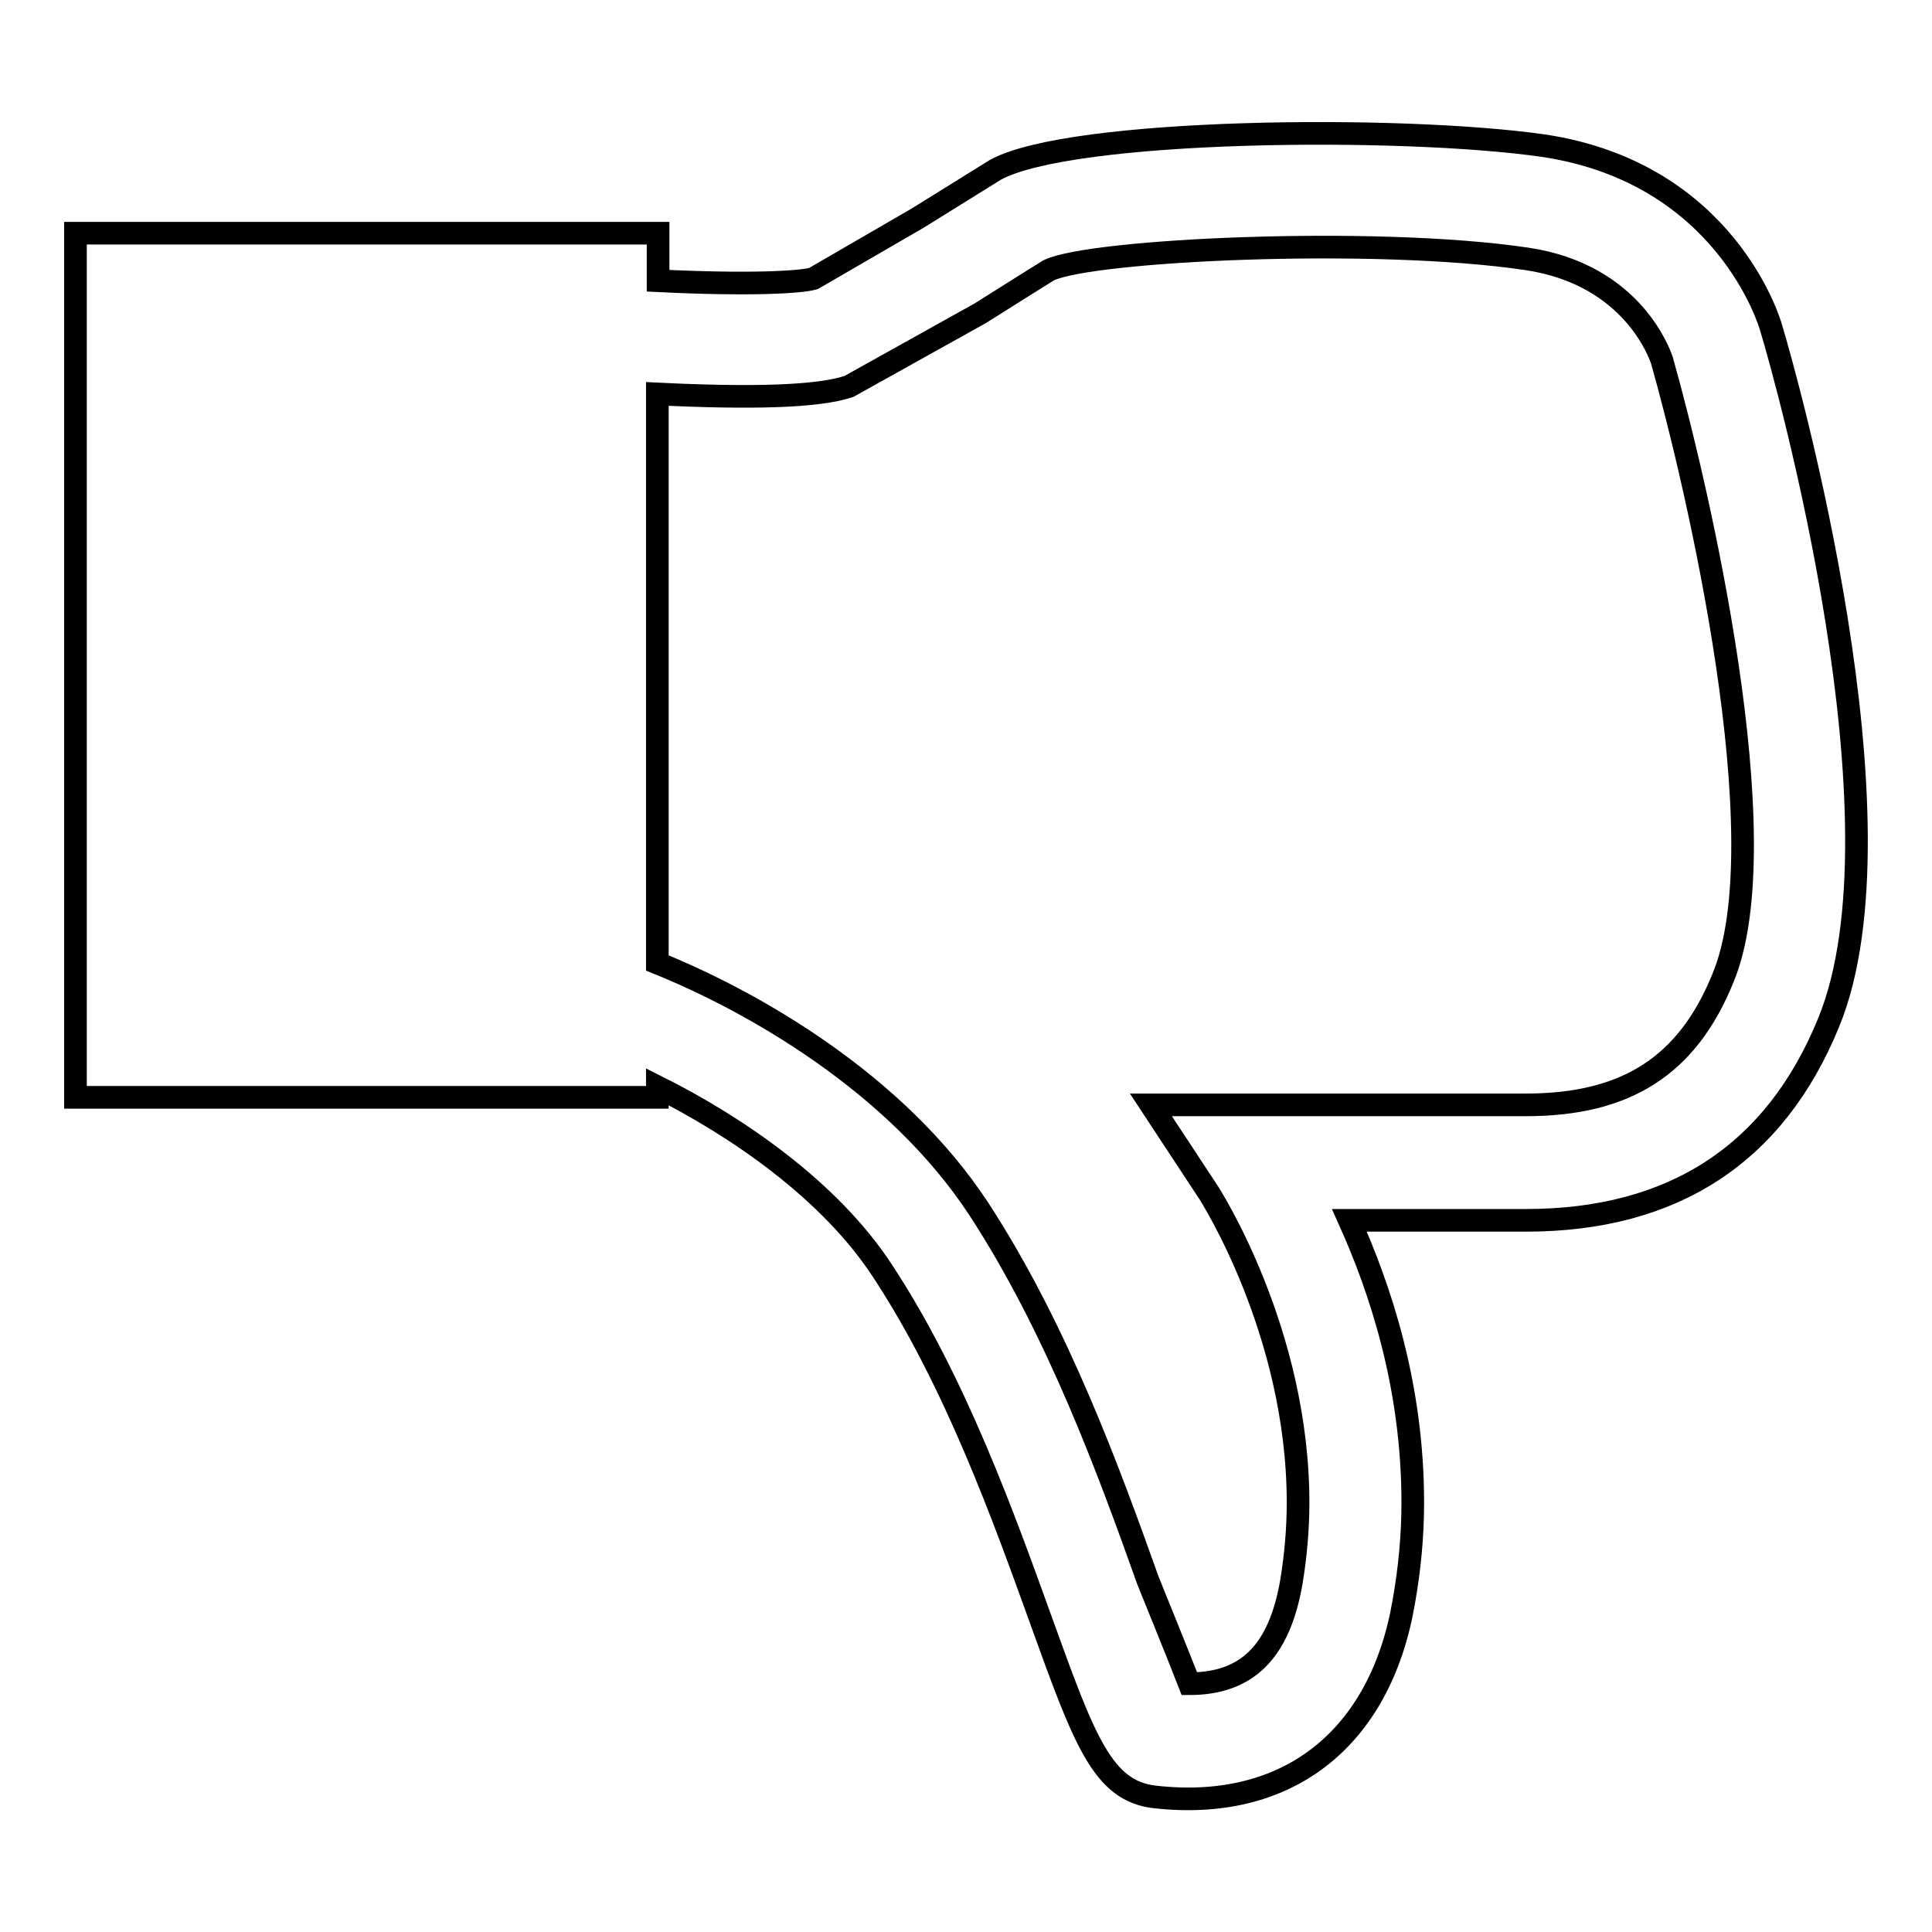 <?xml version="1.0" encoding="utf-8"?>
<!-- Svg Vector Icons : http://www.onlinewebfonts.com/icon -->
<!DOCTYPE svg PUBLIC "-//W3C//DTD SVG 1.1//EN" "http://www.w3.org/Graphics/SVG/1.1/DTD/svg11.dtd">
<svg version="1.1" xmlns="http://www.w3.org/2000/svg" xmlns:xlink="http://www.w3.org/1999/xlink" x="0px" y="0px" viewBox="0 0 256 256" enable-background="new 0 0 256 256" xml:space="preserve">
<g><g><g><g><path stroke-width="3" fill-opacity="0" stroke="#000000"  d="M234.7,43.5c-0.2-0.8-6.1-20.6-30.2-24.2c-18.8-2.7-62.6-2.3-72.6,3.2l-10.3,6.4c0,0-13.8,8-13.8,8c-1.6,0.5-8.5,0.9-20.6,0.3v-6.3H10v114.5h77.1V144c10.4,5.2,22.9,13.7,29.9,24.5c9.6,14.6,16.1,32.8,20.9,46.1c5.8,16.1,8.2,22.7,15.1,23.5c17.6,2,29.9-7.7,33-25.8c0.8-4.5,1.2-8.9,1.2-13.2c0-15.6-4.4-28.5-8.4-37.4c10.6,0,23.4,0,23.4,0c19.5,0,33-8.8,40.1-26.2C253.2,109,236.7,50.1,234.7,43.5z M228.3,129.6c-4.7,11.6-12.8,16.8-26.1,16.8h-49.7l7.7,11.7c0.1,0.2,11.8,18.3,11.8,41c0,3.4-0.3,7-0.9,10.6c-1.6,9.1-5.8,13.4-13.5,13.4c-1-2.6-5.5-13.7-5.5-13.7c-5-14-11.9-33.1-22.4-49.2c-11-16.8-30.2-27.6-42.6-32.6V52.2c12.3,0.6,21.3,0.4,25.4-1l17.4-9.7c0,0,9.2-5.8,9.1-5.7c5.6-2.7,43.1-4.5,63.3-1.5c14.2,2.1,17.7,12.9,17.9,13.4C224.9,64.3,235.9,111.4,228.3,129.6z"/></g><g></g><g></g><g></g><g></g><g></g><g></g><g></g><g></g><g></g><g></g><g></g><g></g><g></g><g></g><g></g></g><g></g><g></g><g></g><g></g><g></g><g></g><g></g><g></g><g></g><g></g><g></g><g></g><g></g><g></g><g></g></g></g>
</svg>